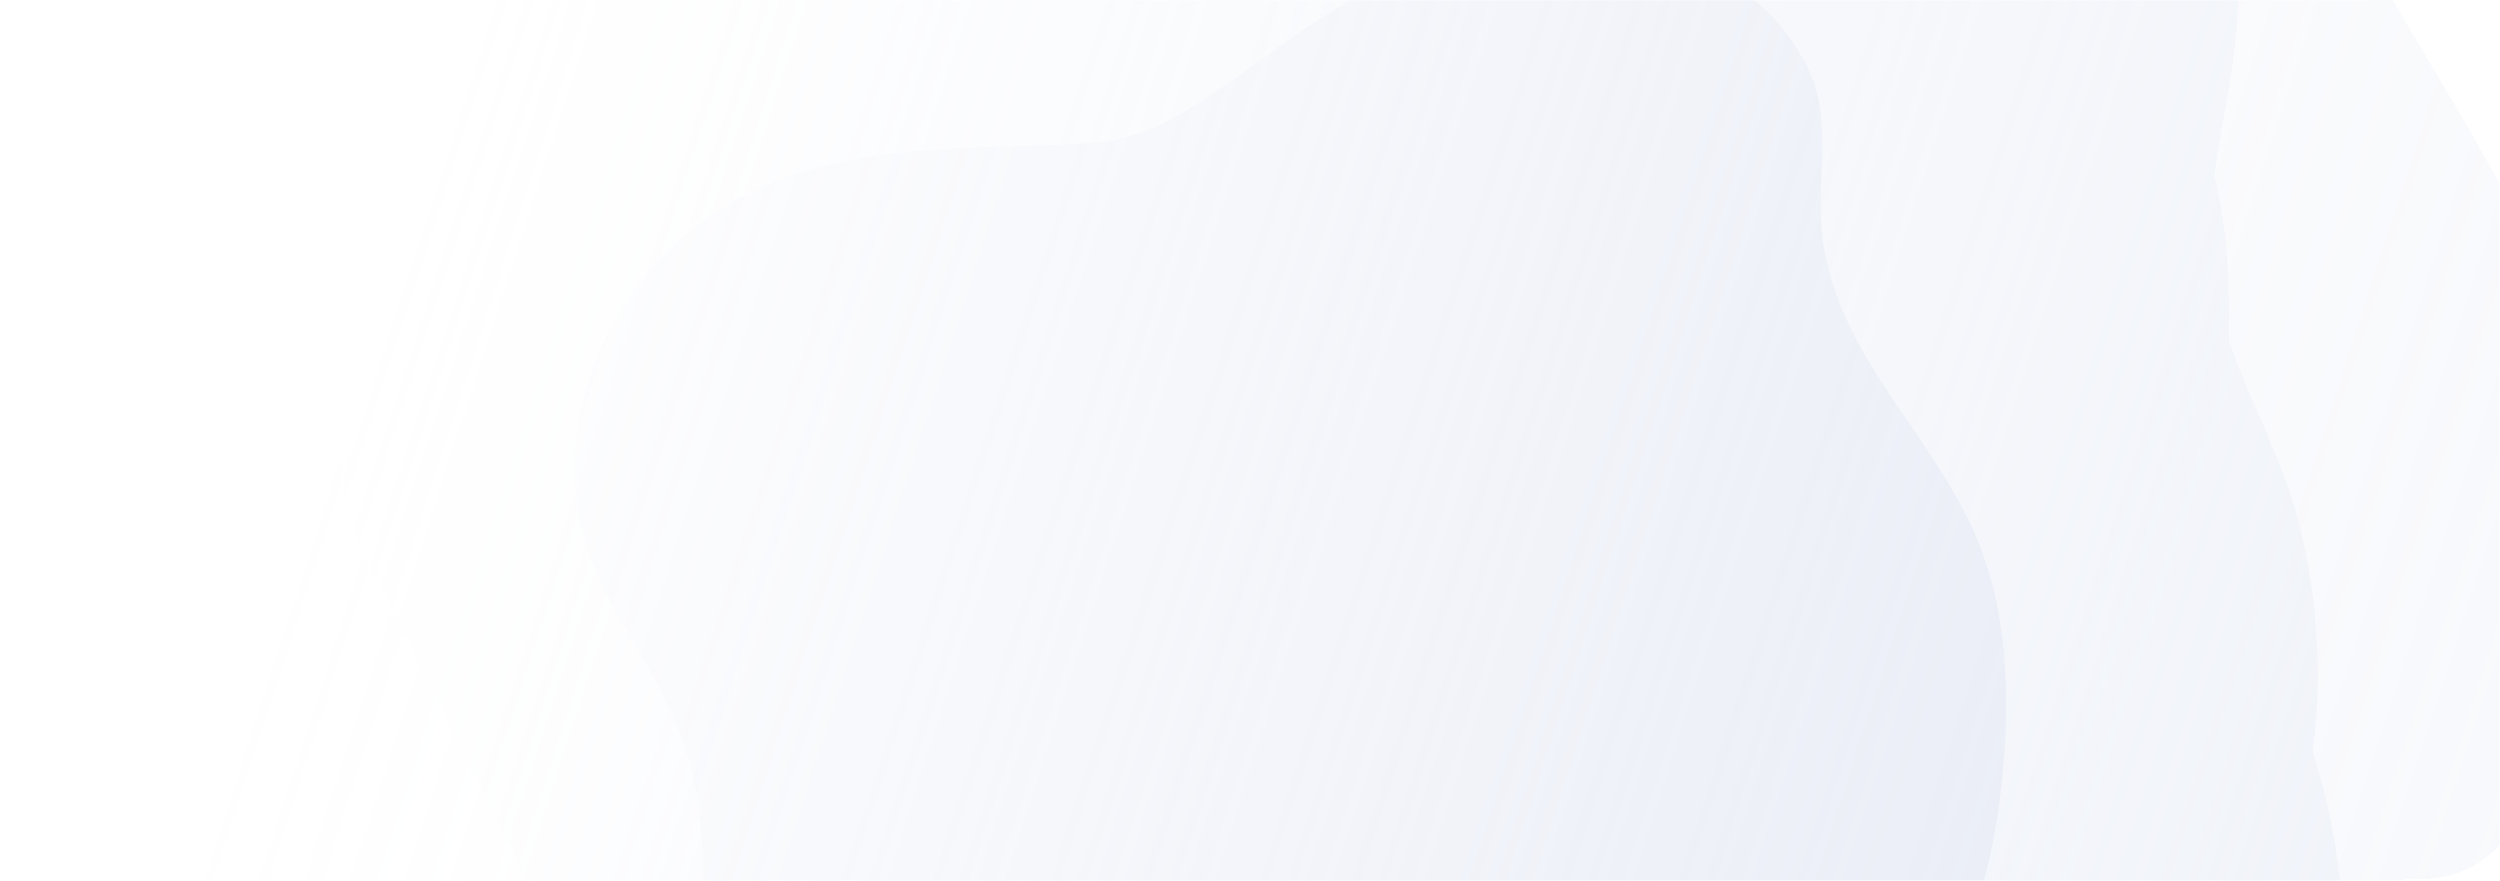 <svg xmlns="http://www.w3.org/2000/svg" fill="none" viewBox="0 0 965 340"><mask id="a" width="965" height="340" x="0" y="0" mask-type="alpha" maskUnits="userSpaceOnUse"><rect width="965" height="340" fill="url(#paint0_linear)" rx="10"/></mask><g mask="url(#a)"><g opacity=".5"><path fill="#D8DEEE" d="M118.27-46.37c11.22-45.82 37.1-88.22 74.33-114.08 58.04-40.3 135.45-35.55 199.58-7.84 26.84 11.61 52.86 27.06 81.62 30.97 41.94 5.7 82.77-13.8 123.64-25.49 55.63-15.93 116.69-17.1 169.17 8.03 59.5 28.48 101.82 92.79 96.87 163.67-1.38 19.64-6.22 39.28-8.73 58.92 5.28 21.67 5.78 42.55 5.65 63.74 7.25 21.34 18.18 41.29 24.88 62.94a234.29 234.29 0 017.44 95.62c16.89 53.16 16.82 116.18-4.02 168.03-14.03 34.92-38.84 66.12-71.66 84.17-43.4 23.85-96.7 22.96-144.2 9.3-28.37-8.14-56.13-20.65-85.55-20.32-44.7.5-82.07 29.26-121.59 46.48-44.4 19.34-97.85 24-143.9 7.9-41.68-14.64-76.09-47.57-94.99-87.6-23.24-49.25-5.74-98.67-20.47-148.58a185.45 185.45 0 00-12.96-30.23l-38.78-77.38c-10.9-21.71-24.46-43.92-22.54-69.35 3.08-40.28-10.19-74.2-17.57-112.51-6.65-34.16-4.47-72.82 3.78-106.39z" opacity=".5"/></g><g opacity=".83"><g opacity=".47"><path fill="#D8DEEE" d="M1.15-22.32c4.91-52.74 28.59-105.58 69.6-143.3 63.87-58.93 160.5-73.66 245.19-60.06 35.48 5.7 70.66 15.78 106.93 12.61 53.02-4.65 99.6-36.4 147.93-59.66 65.66-31.69 140.93-48.73 210.72-34.91 79.19 15.6 144.02 74.63 151.77 152.97 3.51 35.5-32.15 98.02-20.88 131.67 11.4 34.13 94.73 138.64 92.67 218.23-1.72 66.47-15.51 94.49-35.94 125.58a40.8 40.8 0 01-34.08 18.46h-6.31a201.89 201.89 0 01-27.89 43.43c-52.8 62.44-140.25 86.24-219.6 81.77-33.21-1.86-66.62-7.94-99.75-1.27-48.29 9.72-88 44.63-130.03 71.65-57.22 36.77-124.76 60.55-190.4 54.42-74.44-6.96-140.17-56.74-155.27-130.54-6.28-30.77 15.56-86.63 8.4-119.46H71.24c-13.09-31.85-24.15-58.74-18.87-94.53C29 209.46 7.15 169.34 4.17 132.75 1.62 101.5 2.71 78.85 6.33 60.1a265.66 265.66 0 01-5.19-82.42z" opacity=".47"/></g><g opacity=".41"><path fill="#D8DEEE" d="M1007.07-6.52c7.9-16.67 1.77-37.1-13.7-45.59-15.48-8.49-45.13-7.81-53.03 8.86-7.9 16.67 15.9 30.9 25.62 46.46 13.57 21.56 33.21 6.94 41.11-9.73z" opacity=".41"/></g></g><g opacity=".71"><path fill="#D8DEEE" d="M247.5 108.66a118.92 118.92 0 0132.21-28.87c35.92-21.7 79-22.41 119.59-23.61 19.42-.6 34.67-.29 51.9-9.67 18.67-10.17 34.9-23.48 52.56-35.42 32.3-22 70.86-37.1 108.98-35.64 34.52 1.36 71.2 19.95 85.94 52.75 8.16 18.22 2.9 39.7 4.36 58.92 3.67 47.35 40.18 76.7 58.64 117.62 12.92 28.61 14.25 61.23 11.43 92.55-2.66 29.61-9.27 59.92-26.8 83.82-27.34 37.27-77.14 52.18-122.9 48.4-27.95-2.3-55.86-10.58-83.62-6.55-25.31 3.76-48.01 17.46-71.01 28.6-38.45 18.5-82.44 30.41-123.64 19.41-30.93-8.25-60.63-32.36-68.48-64.5-10.52-43.04 2.46-89.15-17.03-130.55-17.3-36.74-41.8-60.18-37.31-105.13a122.36 122.36 0 0125.18-62.13z" opacity=".71"/></g></g><defs><linearGradient id="paint0_linear" x1="965" x2="154" y1="340" y2="78" gradientUnits="userSpaceOnUse"><stop stop-color="#F9FBFE"/><stop offset="1" stop-color="#F9FBFE" stop-opacity="0"/></linearGradient></defs></svg>